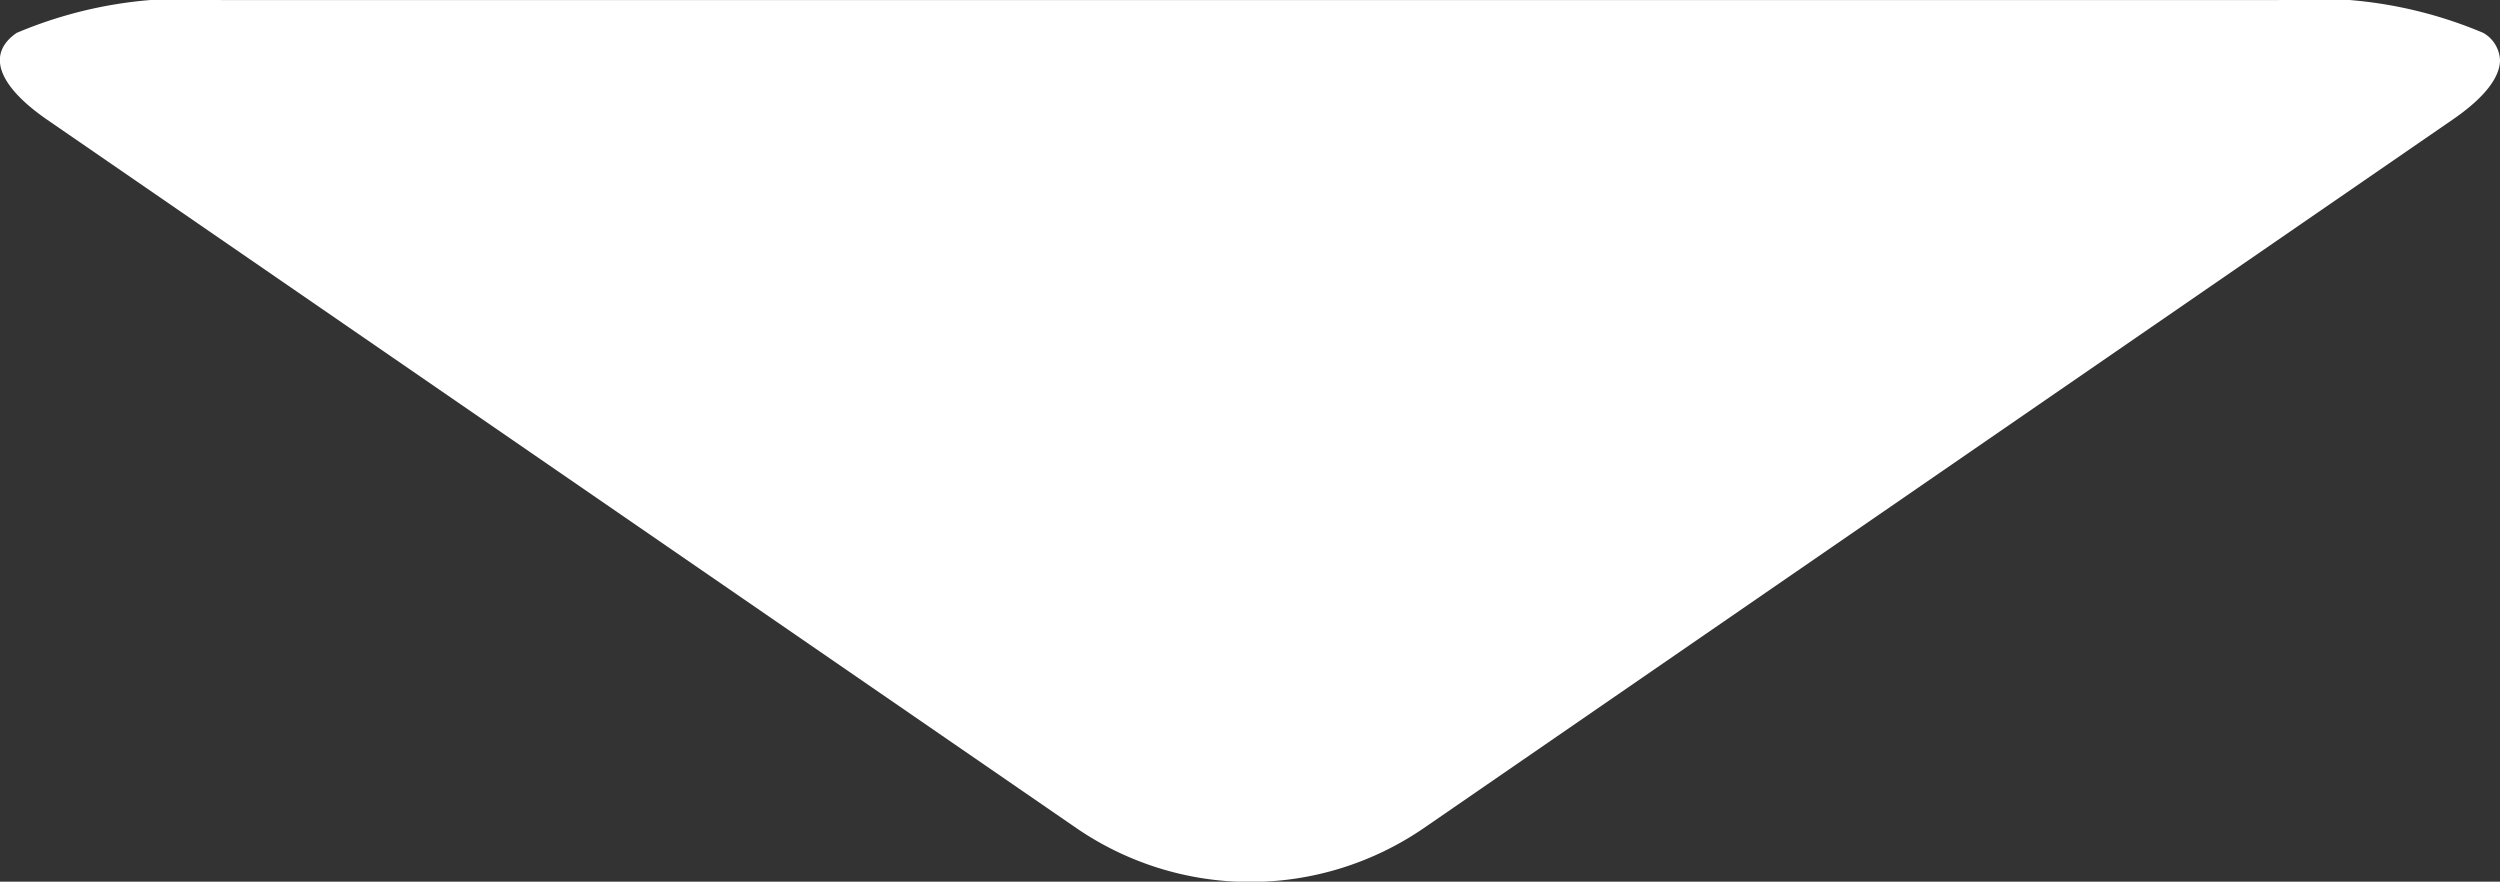 <svg id="Calque_1" data-name="Calque 1" xmlns="http://www.w3.org/2000/svg" viewBox="0 0 48.91 17.249">
  <rect x="0" y="0" width="48.91" height="17.249" fill="#333333" stroke="none"/>
  <defs>
    <style>
      .cls-1 {
        fill: #fff;
      }
    </style>
  </defs>
  <title>42c46e74-8de0-4ce0-b115-5e96ae0e25a4</title>
  <path class="cls-1" d="M48.91,1.175a.647.647,0,0,0-.328-.532,8.475,8.475,0,0,0-4-.642H4.325a8.472,8.472,0,0,0-4,.643c-.592.408-.375,1.026.6,1.7L21.057,16.2a6.007,6.007,0,0,0,6.8,0L47.985,2.339C48.6,1.917,48.91,1.516,48.91,1.175Z" transform="translate(0)"/>
</svg>
